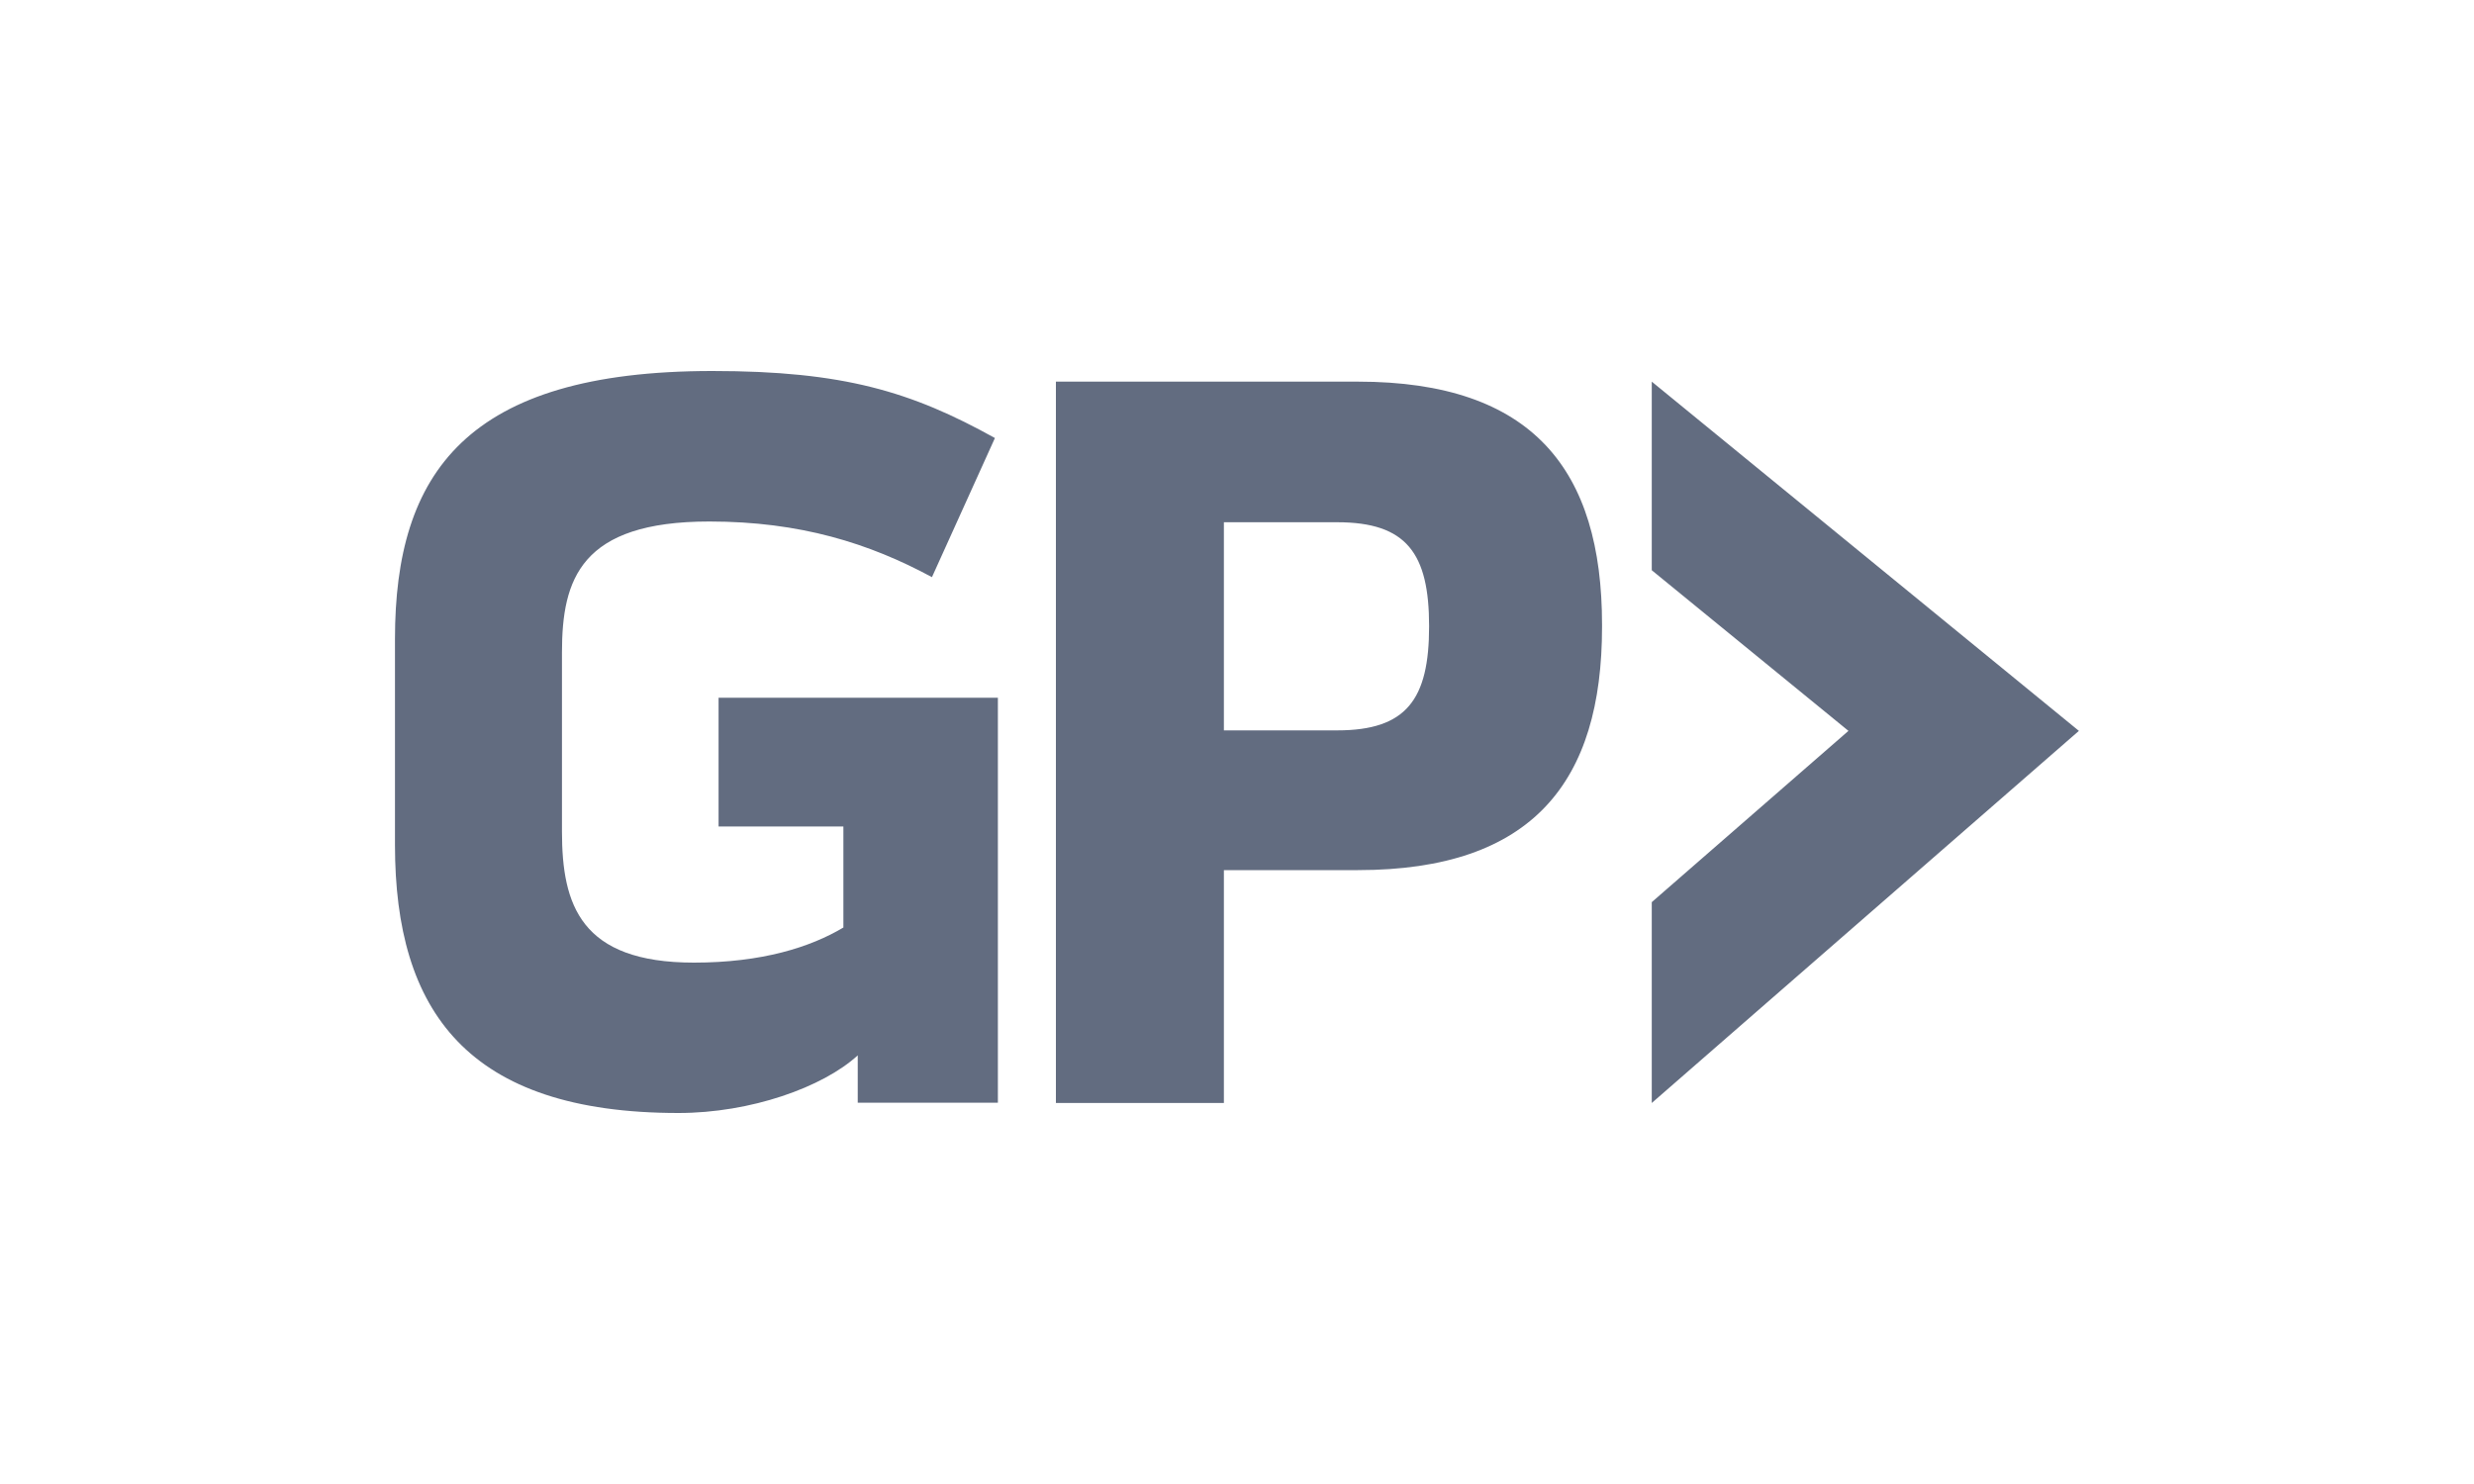 <svg width="20" height="12" viewBox="0 0 20 12" fill="none" xmlns="http://www.w3.org/2000/svg">
<path fill-rule="evenodd" clip-rule="evenodd" d="M16.806 5.91L14.203 8.178L13.353 8.919V7.295L14.943 5.91L13.353 4.611V3.086L16.806 5.91ZM5.809 6.683V5.642H8.067V8.917H6.934V8.534C6.652 8.792 6.068 9 5.485 9C3.777 9 3.193 8.175 3.193 6.833V5.167C3.193 3.826 3.769 3 5.759 3C6.818 3 7.368 3.167 8.043 3.542L7.534 4.667C7.027 4.393 6.468 4.217 5.735 4.217C4.693 4.217 4.543 4.684 4.543 5.275V6.725C4.543 7.316 4.693 7.784 5.61 7.784C6.16 7.784 6.552 7.659 6.818 7.5V6.683H5.809ZM10.977 3.086C12.393 3.086 12.951 3.802 12.951 5.052V5.069C12.951 6.319 12.393 7.036 10.977 7.036H9.894V8.919H8.536V3.086H10.977ZM10.81 4.223H9.894V5.906H10.81C11.37 5.906 11.553 5.656 11.553 5.064C11.553 4.473 11.37 4.223 10.81 4.223V4.223Z" fill="#626C80"/>
</svg>
